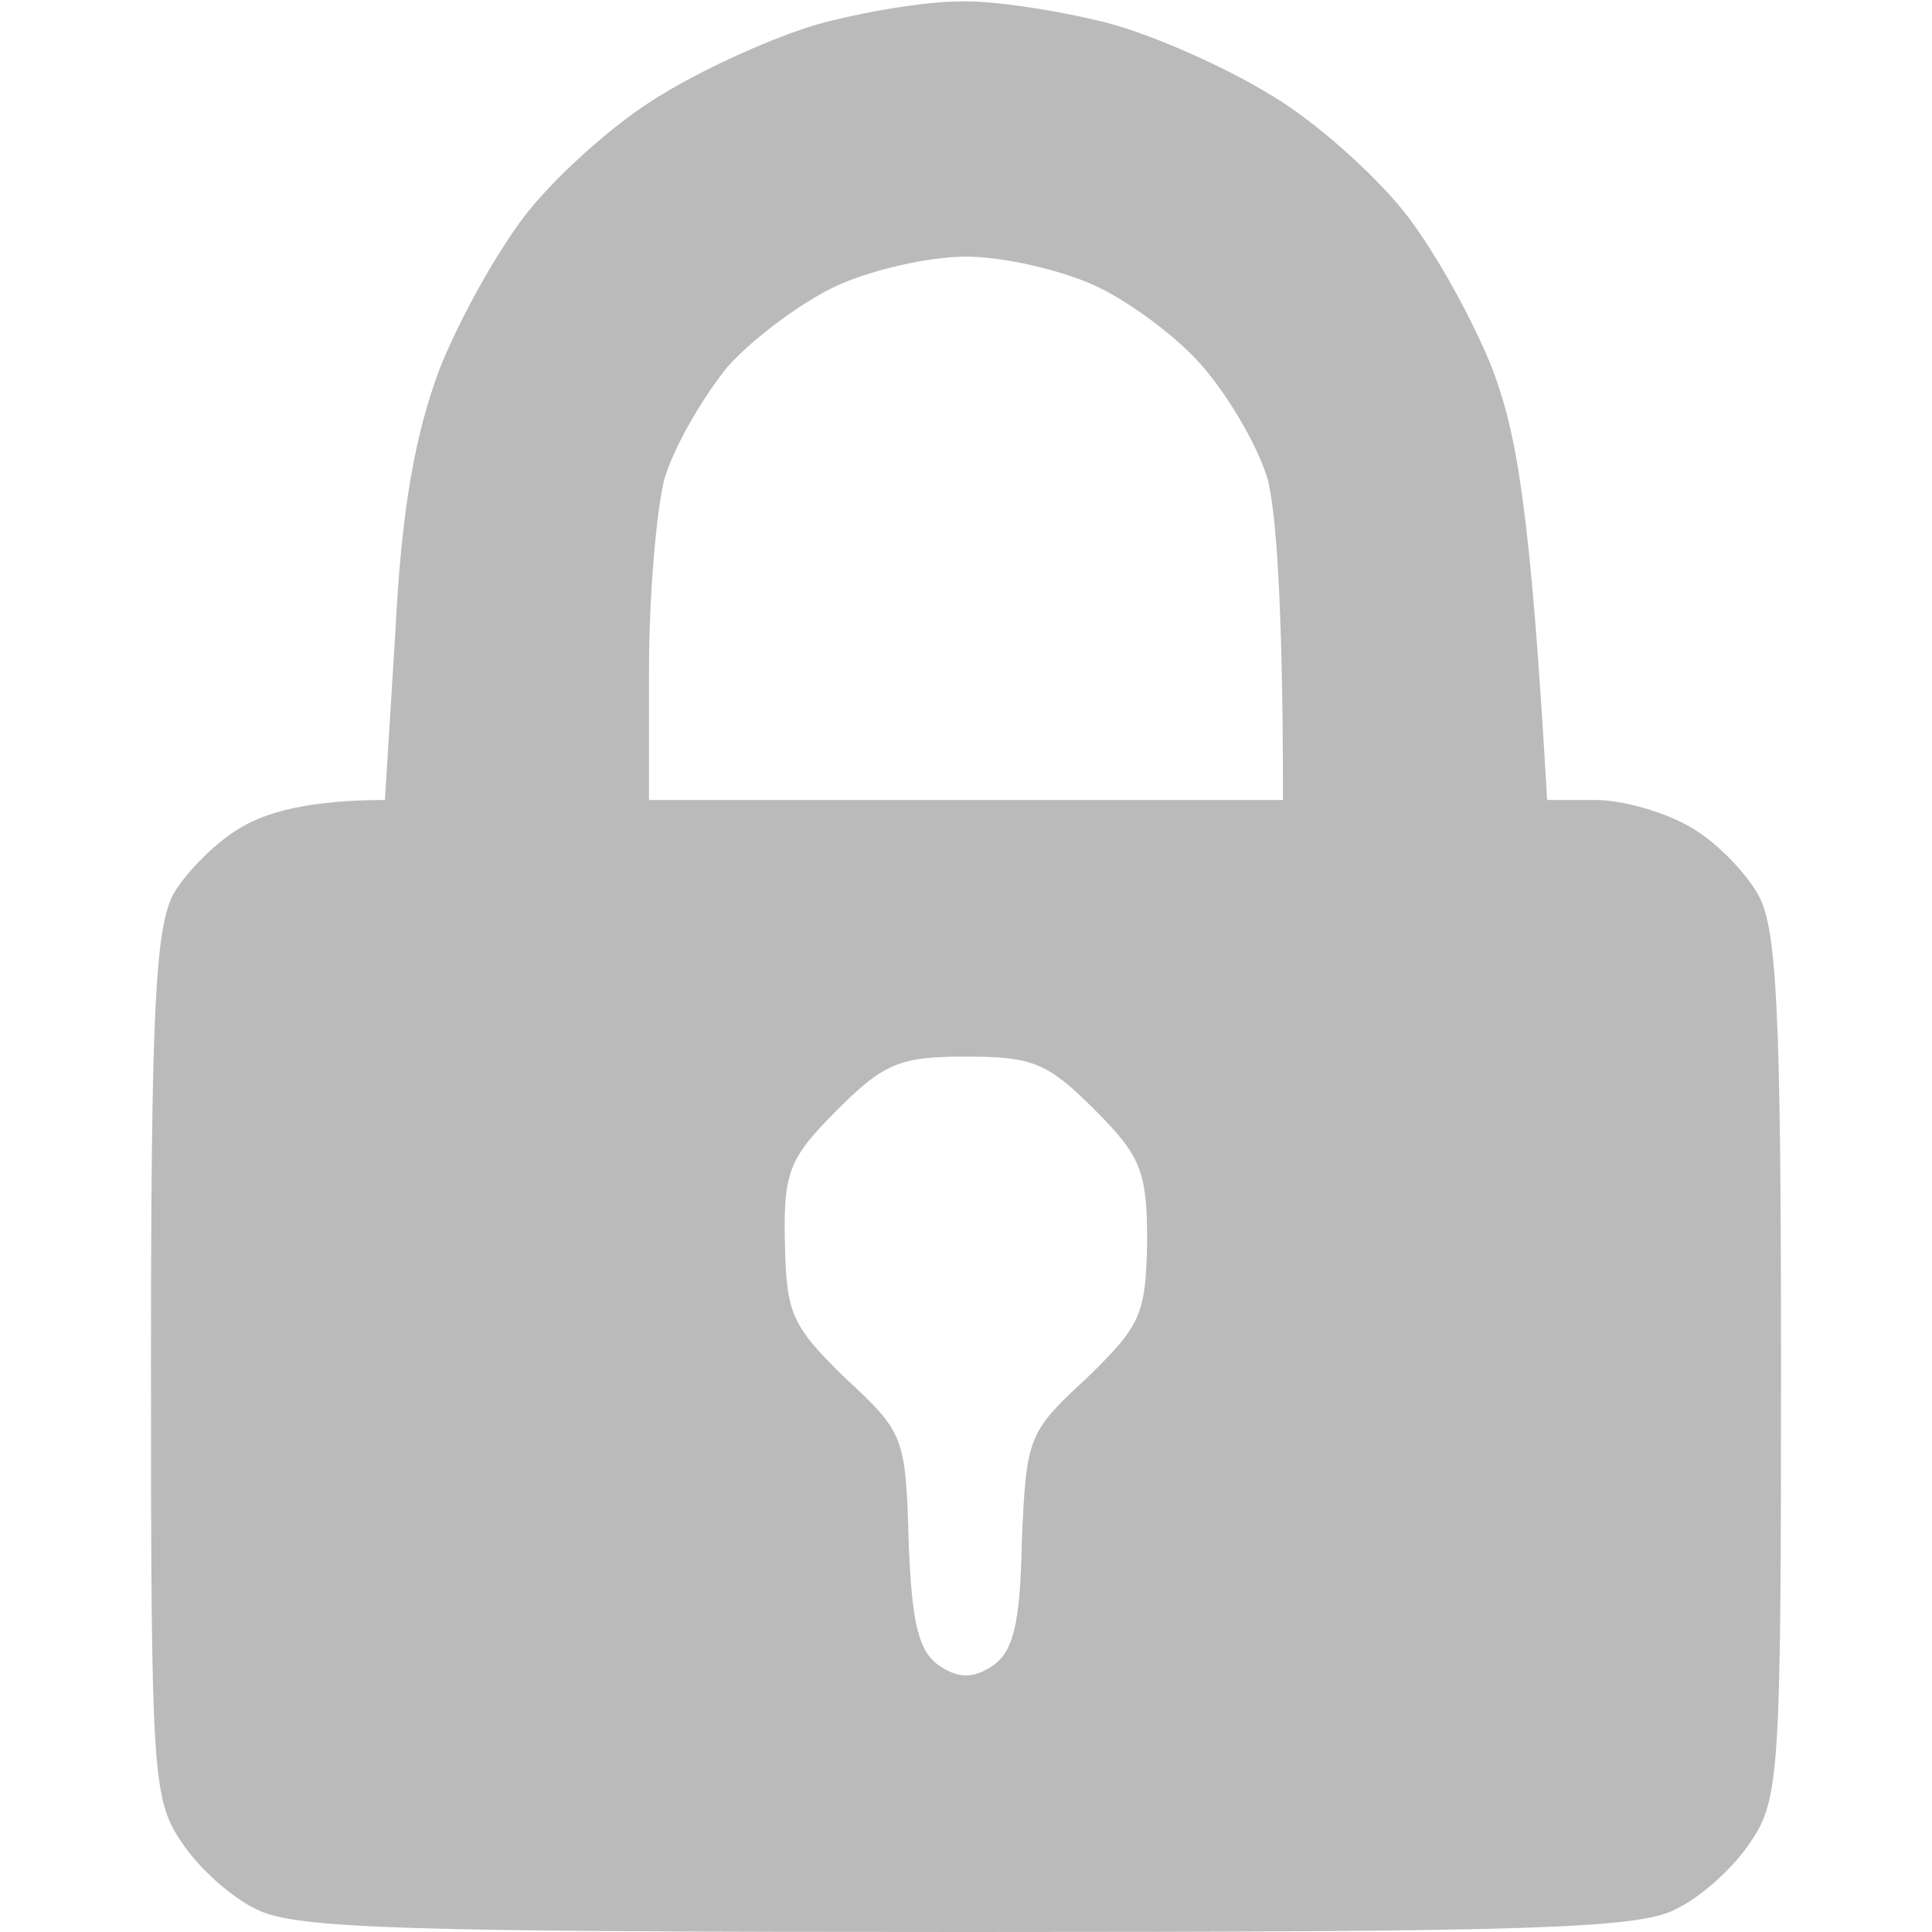 <svg width="28" height="28" viewBox="0 0 28 28" fill="none" xmlns="http://www.w3.org/2000/svg">
<g clip-path="url(#clip0_3859_192)">
<path opacity="0.99" fill-rule="evenodd" clip-rule="evenodd" d="M13.891 0.022C14.372 0 15.334 0.153 16.034 0.328C16.712 0.503 17.784 0.985 18.419 1.378C19.053 1.75 19.906 2.516 20.344 3.063C20.781 3.61 21.35 4.638 21.634 5.36C21.984 6.3 22.181 7.372 22.422 11.594H23.122C23.516 11.594 24.128 11.769 24.5 11.988C24.85 12.185 25.288 12.622 25.484 12.972C25.747 13.453 25.812 14.591 25.812 19.797C25.812 25.66 25.791 26.075 25.375 26.688C25.134 27.06 24.653 27.497 24.281 27.672C23.734 27.956 22.116 28 14 28C5.884 28 4.266 27.956 3.719 27.672C3.347 27.497 2.866 27.06 2.625 26.688C2.209 26.075 2.188 25.66 2.188 19.797C2.188 14.591 2.253 13.453 2.516 12.95C2.712 12.622 3.15 12.185 3.5 11.988C3.872 11.769 4.484 11.594 5.578 11.594L5.731 9.144C5.819 7.372 6.016 6.3 6.366 5.36C6.65 4.638 7.219 3.61 7.656 3.063C8.094 2.516 8.947 1.75 9.581 1.378C10.216 0.985 11.244 0.525 11.856 0.35C12.491 0.175 13.409 0.022 13.891 0.022ZM10.544 5.316C10.172 5.775 9.756 6.497 9.625 6.956C9.516 7.394 9.406 8.619 9.406 9.691V11.594H18.594C18.594 8.619 18.484 7.394 18.375 6.956C18.244 6.497 17.828 5.775 17.434 5.316C17.062 4.878 16.341 4.353 15.859 4.135C15.378 3.916 14.547 3.719 14 3.719C13.453 3.719 12.622 3.916 12.141 4.135C11.659 4.353 10.938 4.878 10.544 5.316ZM11.375 18.003C11.397 19.032 11.463 19.206 12.25 19.972C13.103 20.76 13.125 20.825 13.169 22.335C13.213 23.56 13.322 23.953 13.628 24.15C13.891 24.325 14.109 24.325 14.372 24.15C14.678 23.953 14.787 23.56 14.809 22.335C14.875 20.825 14.897 20.76 15.75 19.972C16.538 19.206 16.603 19.053 16.625 18.003C16.625 16.975 16.538 16.756 15.859 16.078C15.181 15.4 14.963 15.313 14 15.313C13.059 15.313 12.819 15.4 12.141 16.078C11.441 16.778 11.353 16.975 11.375 18.003Z" fill="#BABABA"/>
</g>
<defs>
<clipPath id="clip0_3859_192">
<rect width="28" height="28" fill="white"/>
</clipPath>
</defs>
</svg>
